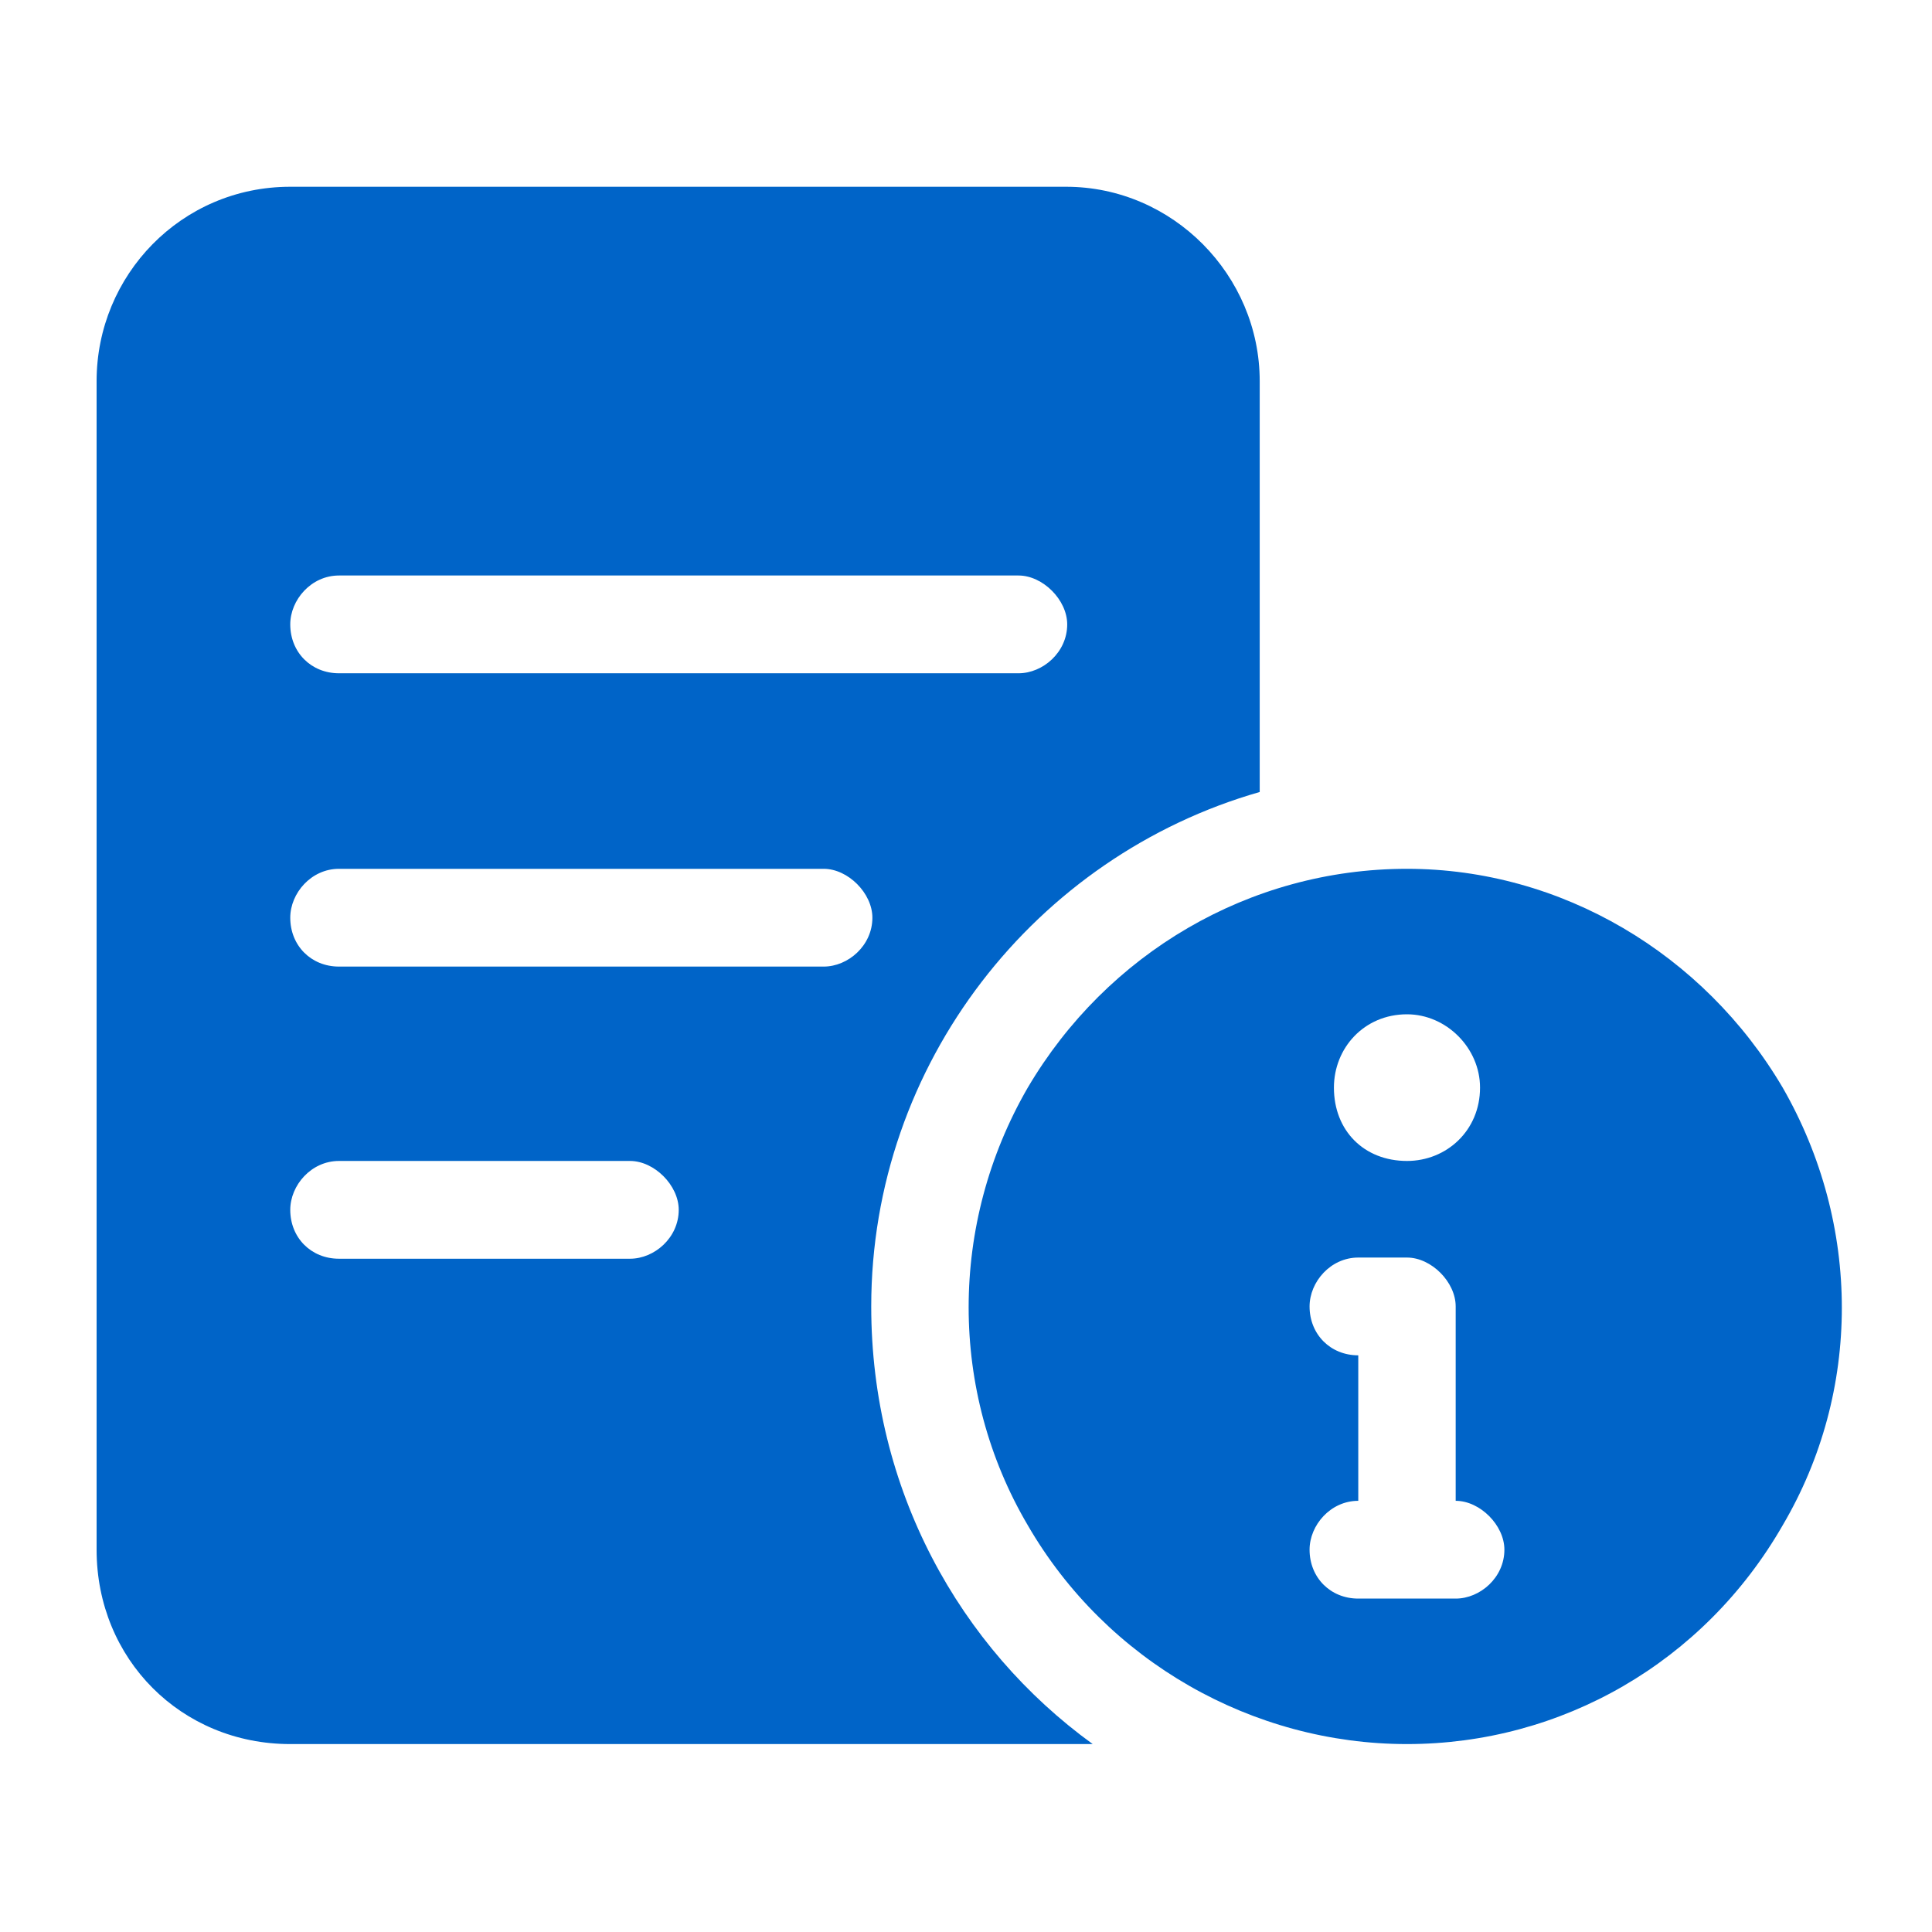 <svg width="300" height="300" viewBox="0 0 300 300" fill="none" xmlns="http://www.w3.org/2000/svg">
<g clip-path="url(#clip0_2_59)">
<path d="M203.35 202.864C203.35 207.202 206.591 210.455 210.912 210.455V233.046C206.591 233.046 203.35 236.842 203.35 240.637C203.35 244.975 206.591 248.228 210.912 248.228H226.038C229.819 248.228 233.601 244.975 233.601 240.637C233.601 236.842 229.819 233.046 226.038 233.046V202.864C226.038 199.069 222.256 195.273 218.475 195.273H210.912C206.591 195.273 203.35 199.069 203.35 202.864ZM218.475 180.273C224.597 180.273 229.819 175.574 229.819 168.886C229.819 162.742 224.597 157.5 218.475 157.5C211.813 157.5 207.131 162.742 207.131 168.886C207.131 175.574 211.813 180.273 218.475 180.273ZM218.475 134.909C242.424 134.909 264.572 148.102 276.817 168.886C289.061 190.213 289.061 216.058 276.817 236.842C264.572 258.168 242.424 270.819 218.475 270.819C194.526 270.819 171.838 257.987 159.593 236.842C147.349 216.058 147.349 190.032 159.593 168.886C171.838 148.102 193.986 134.909 218.475 134.909ZM52.634 180.273C48.312 180.273 45.071 184.068 45.071 187.863C45.071 192.201 48.312 195.454 52.634 195.454H97.831C101.612 195.454 105.393 192.201 105.393 187.863C105.393 184.068 101.612 180.273 97.831 180.273H52.634ZM52.634 134.909C48.312 134.909 45.071 138.704 45.071 142.5C45.071 146.837 48.312 150.09 52.634 150.09H127.902C131.683 150.09 135.464 146.837 135.464 142.5C135.464 138.704 131.683 134.909 127.902 134.909H52.634ZM45.071 96.955C45.071 101.293 48.312 104.546 52.634 104.546H158.153C161.934 104.546 165.716 101.293 165.716 96.955C165.716 93.16 161.934 89.364 158.153 89.364H52.634C48.312 89.364 45.071 93.16 45.071 96.955ZM15 59.182C15 42.736 28.145 29 45.071 29H165.536C182.102 29 195.607 42.736 195.607 59.182V122.981C160.854 132.921 135.284 165.091 135.284 202.864C135.284 231.239 148.969 255.819 169.677 270.819H45.071C28.145 270.819 15 257.626 15 240.637V59.182Z" fill="#0064C8"/>
</g>
<defs>
<clipPath id="clip0_2_59">
<rect width="271" height="242" fill="white" transform="translate(15 29)"/>
</clipPath>
</defs>
</svg>
